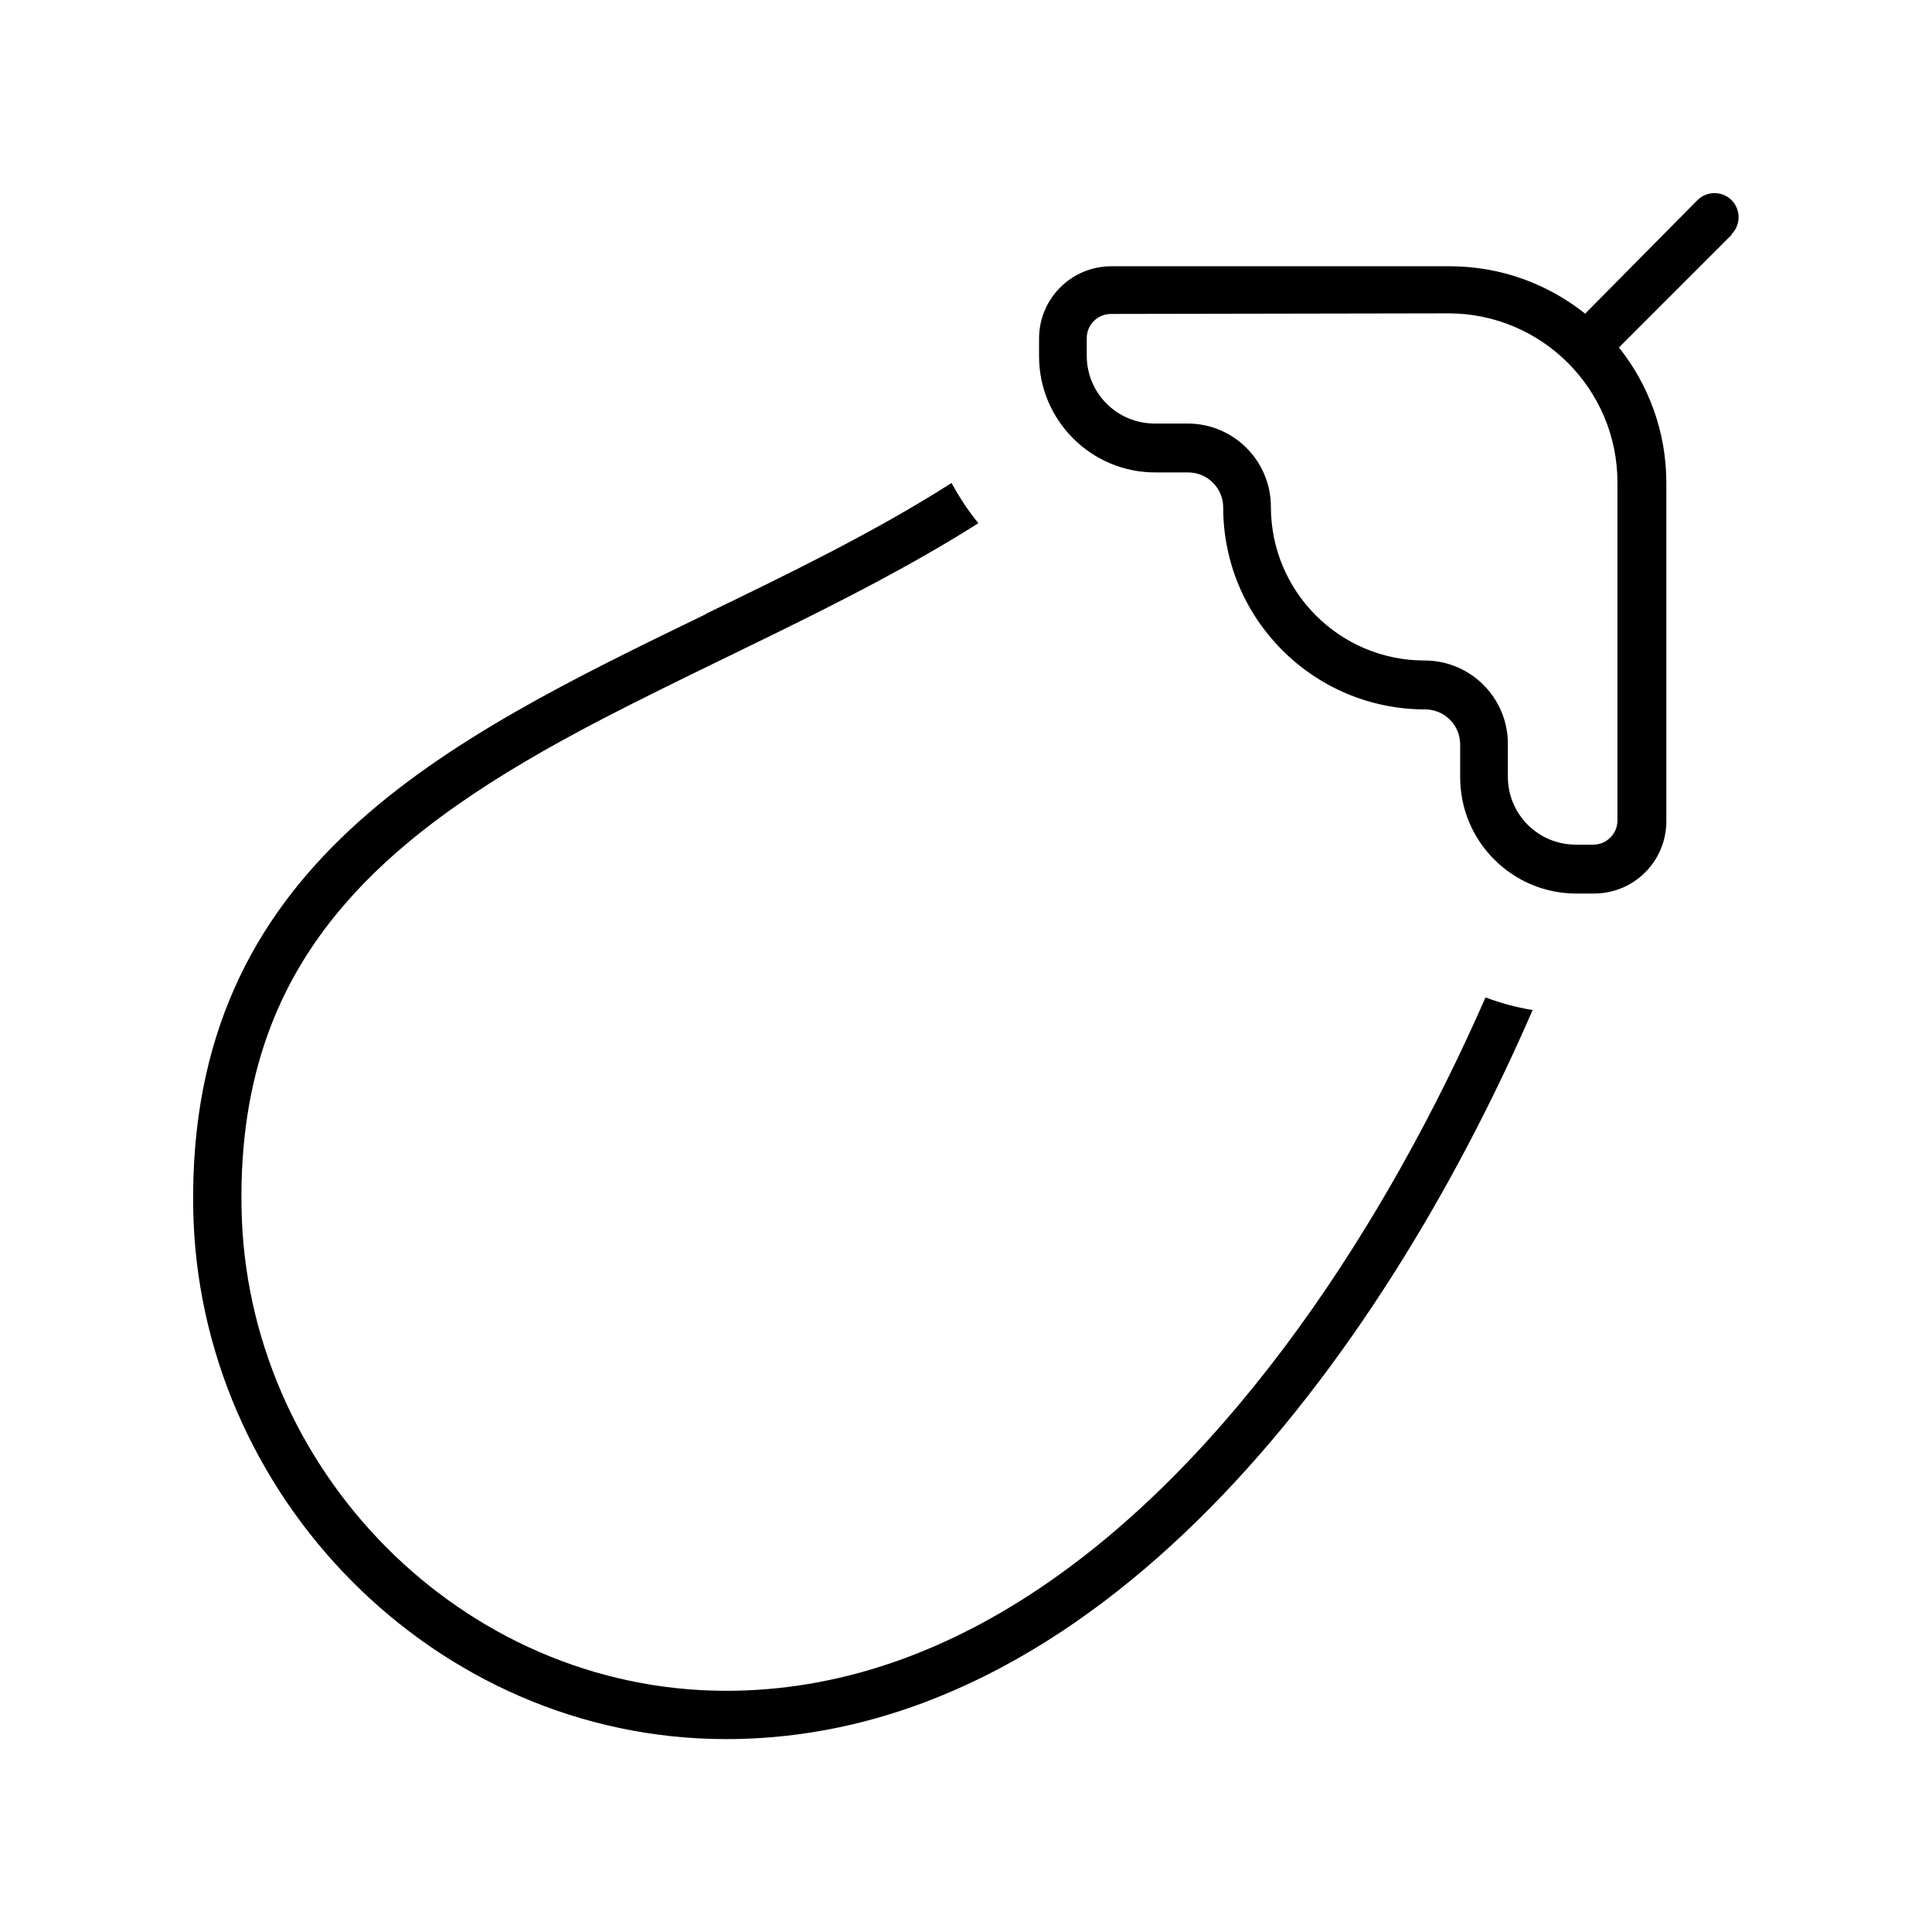 <svg xmlns="http://www.w3.org/2000/svg" viewBox="0 0 640 640"><!--! Font Awesome Pro 7.1.0 by @fontawesome - https://fontawesome.com License - https://fontawesome.com/license (Commercial License) Copyright 2025 Fonticons, Inc. --><path fill="currentColor" d="M573.7 77.7L536.3 115.1C546.1 127.4 552 143 552 160L552 272C552 285.3 541.3 296 528 296L522.2 296C500.9 296 483.7 278.7 483.7 257.5L483.7 246.6C483.7 240.2 478.5 235 472.1 235C435.1 235 405.2 205 405.2 168.1C405.2 161.7 400 156.5 393.6 156.5L382.7 156.5C361.4 156.5 344.2 139.2 344.2 118L344.2 112.2C344.2 98.9 354.9 88.2 368.2 88.2L480.2 88.2C497.2 88.2 512.8 94.1 525.1 103.9L562.3 66.3C565.4 63.2 570.5 63.2 573.6 66.3C576.7 69.4 576.7 74.5 573.6 77.6zM368 104C363.6 104 360 107.6 360 112L360 117.8C360 130.3 370.1 140.3 382.5 140.3L393.4 140.3C408.7 140.3 421 152.7 421 167.9C421 196 443.8 218.8 471.9 218.8C487.2 218.8 499.5 231.2 499.5 246.4L499.5 257.3C499.5 269.8 509.6 279.8 522 279.8L527.8 279.8C532.2 279.8 535.8 276.2 535.8 271.8L535.8 159.8C535.8 128.9 510.7 103.8 479.8 103.8L368 104zM233.9 203.3C261.8 189.8 289.8 176.2 315.2 160C317.8 164.7 320.7 169.2 324.1 173.3C318.3 177 312.3 180.6 306.3 184C285.4 196 262.3 207.2 239.9 218.1L239.9 218.1C225.7 225 211.8 231.8 198.9 238.5C164.4 256.5 134.5 275.6 113.2 300.7C92.4 325.2 79.3 356.2 80 399.8C81.3 486.6 152.9 560 240.4 560.1C314.7 560.2 379.4 510 430.2 439.9C454.9 405.8 475.7 367.8 492.1 330.4C497.1 332.3 502.3 333.7 507.7 334.6C456.7 452 363.2 576.2 240.4 576.1C143.9 576 65.4 495.3 64 400.1C62.3 286.6 147.3 245.4 233.9 203.4z"/></svg>